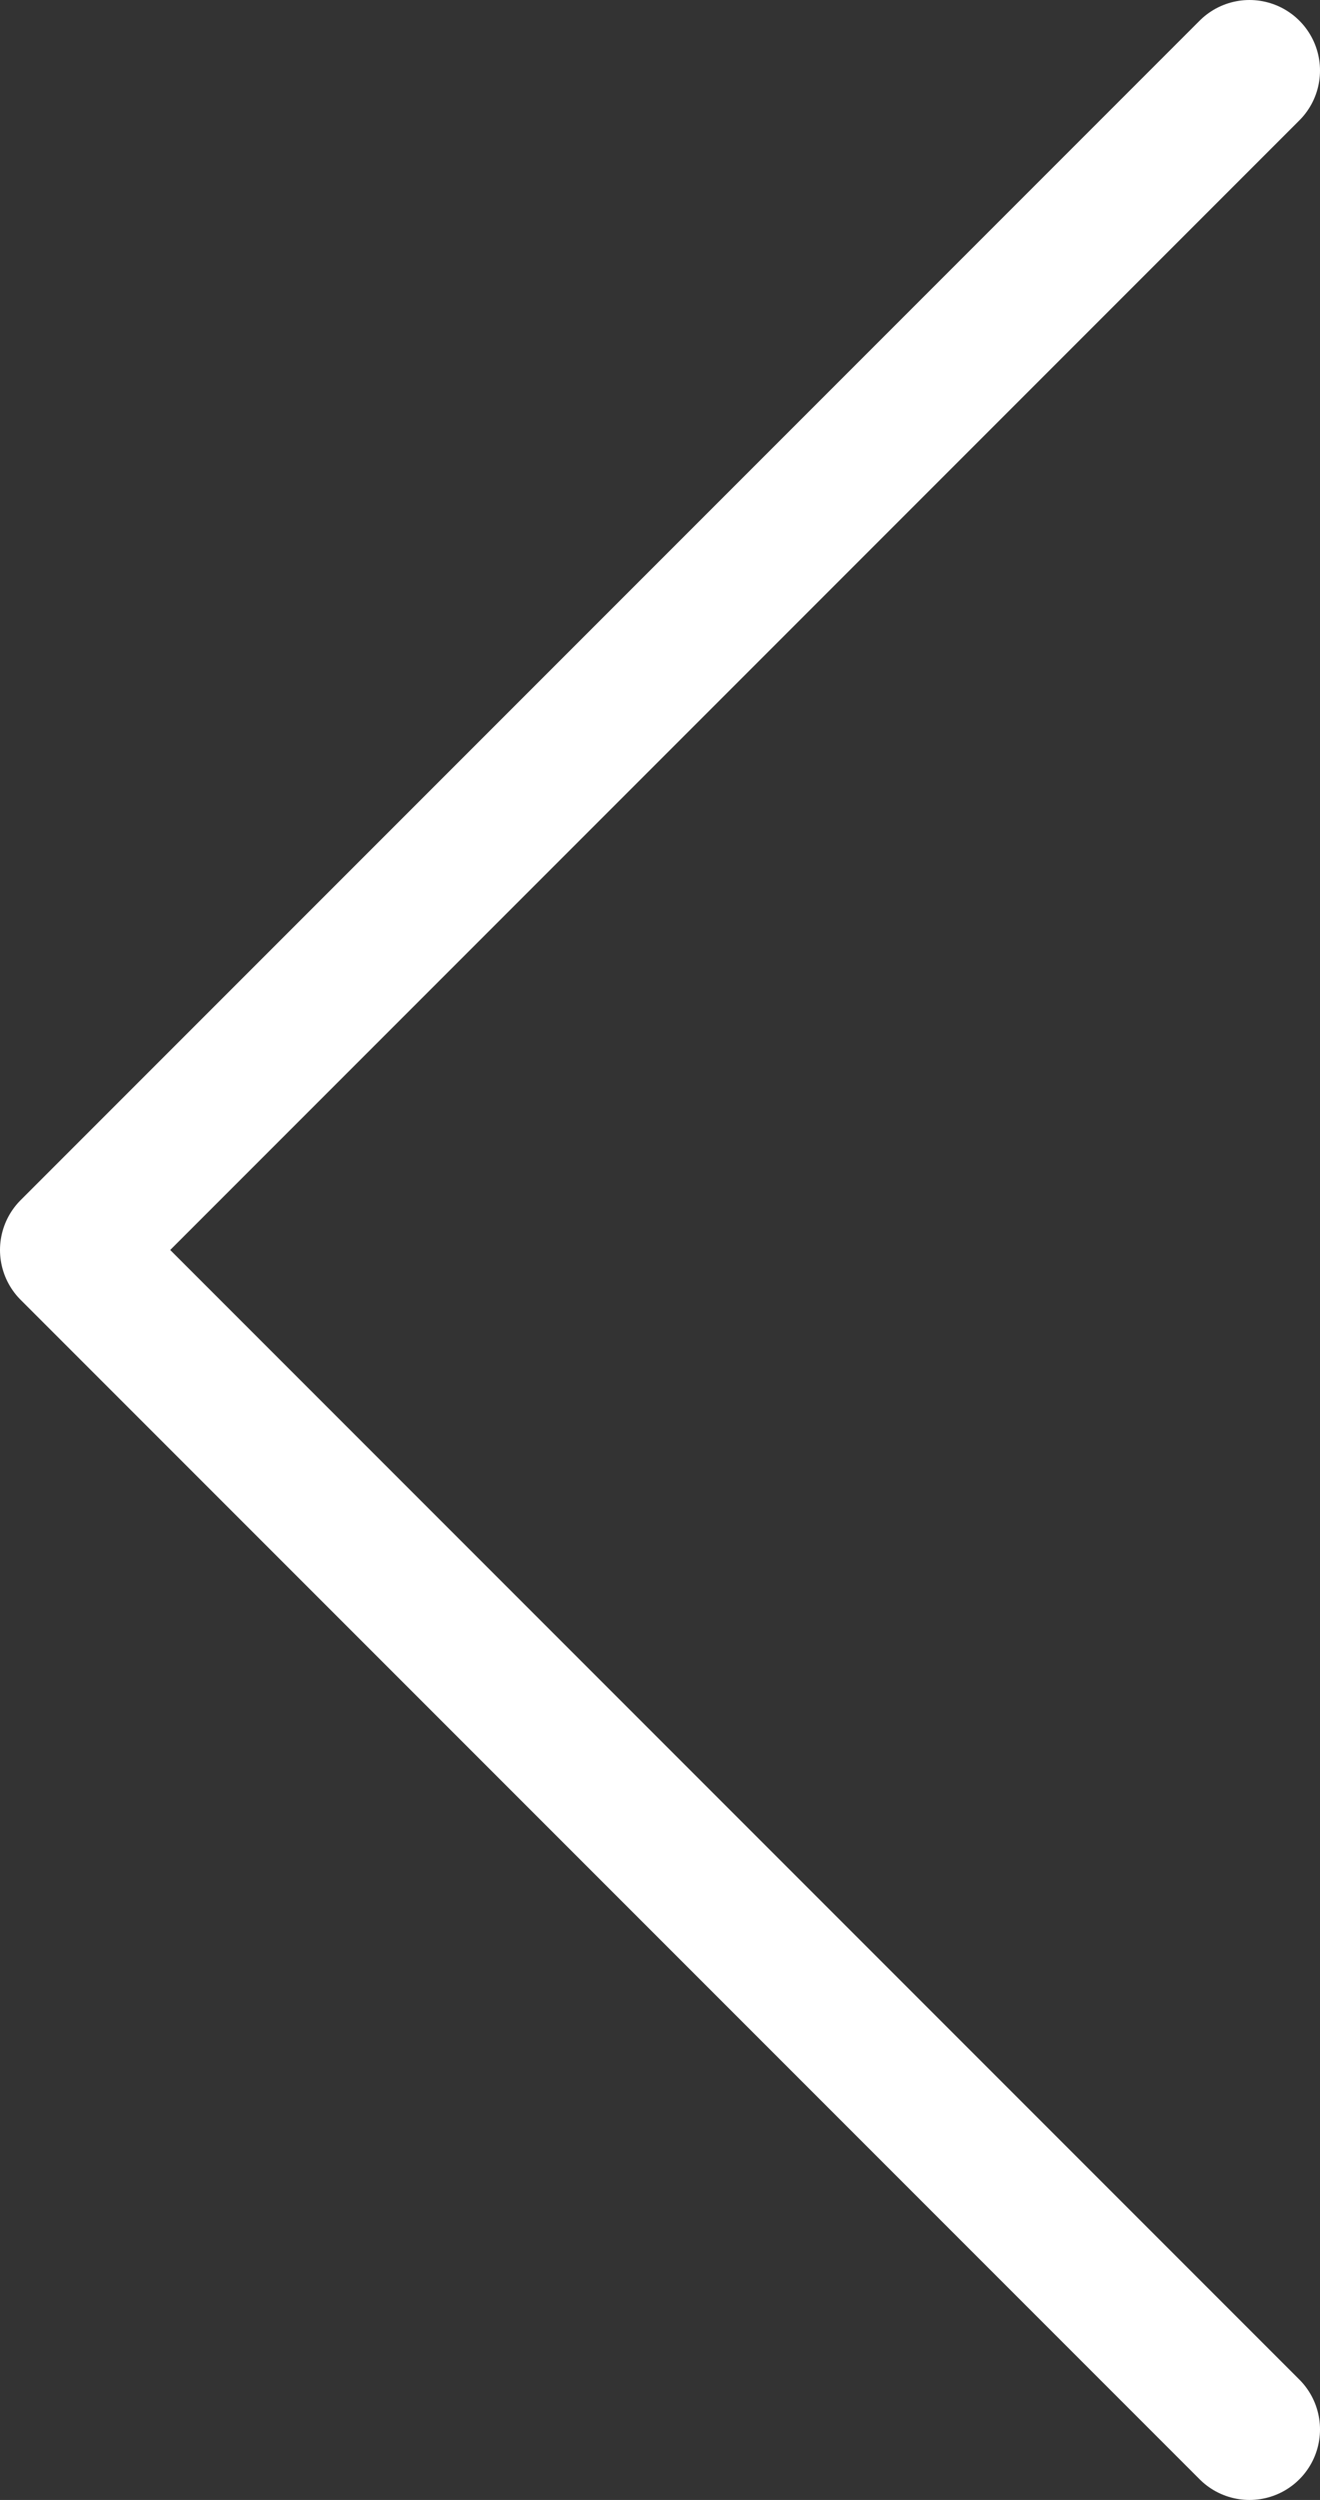 <svg xmlns="http://www.w3.org/2000/svg" width="9.361" height="17.722" viewBox="0 0 9.361 17.722"><rect x="0" y="0" width="9.361" height="17.722" fill="#333333" stroke="none"/><defs><style>.cls-1{fill:none;stroke:#fff;stroke-linecap:round;stroke-linejoin:round;}</style></defs><g id="レイヤー_2" data-name="レイヤー 2"><g id="レイヤー_4" data-name="レイヤー 4"><polyline class="cls-1" points="8.861 0.5 0.5 8.861 8.861 17.222"/></g></g></svg>